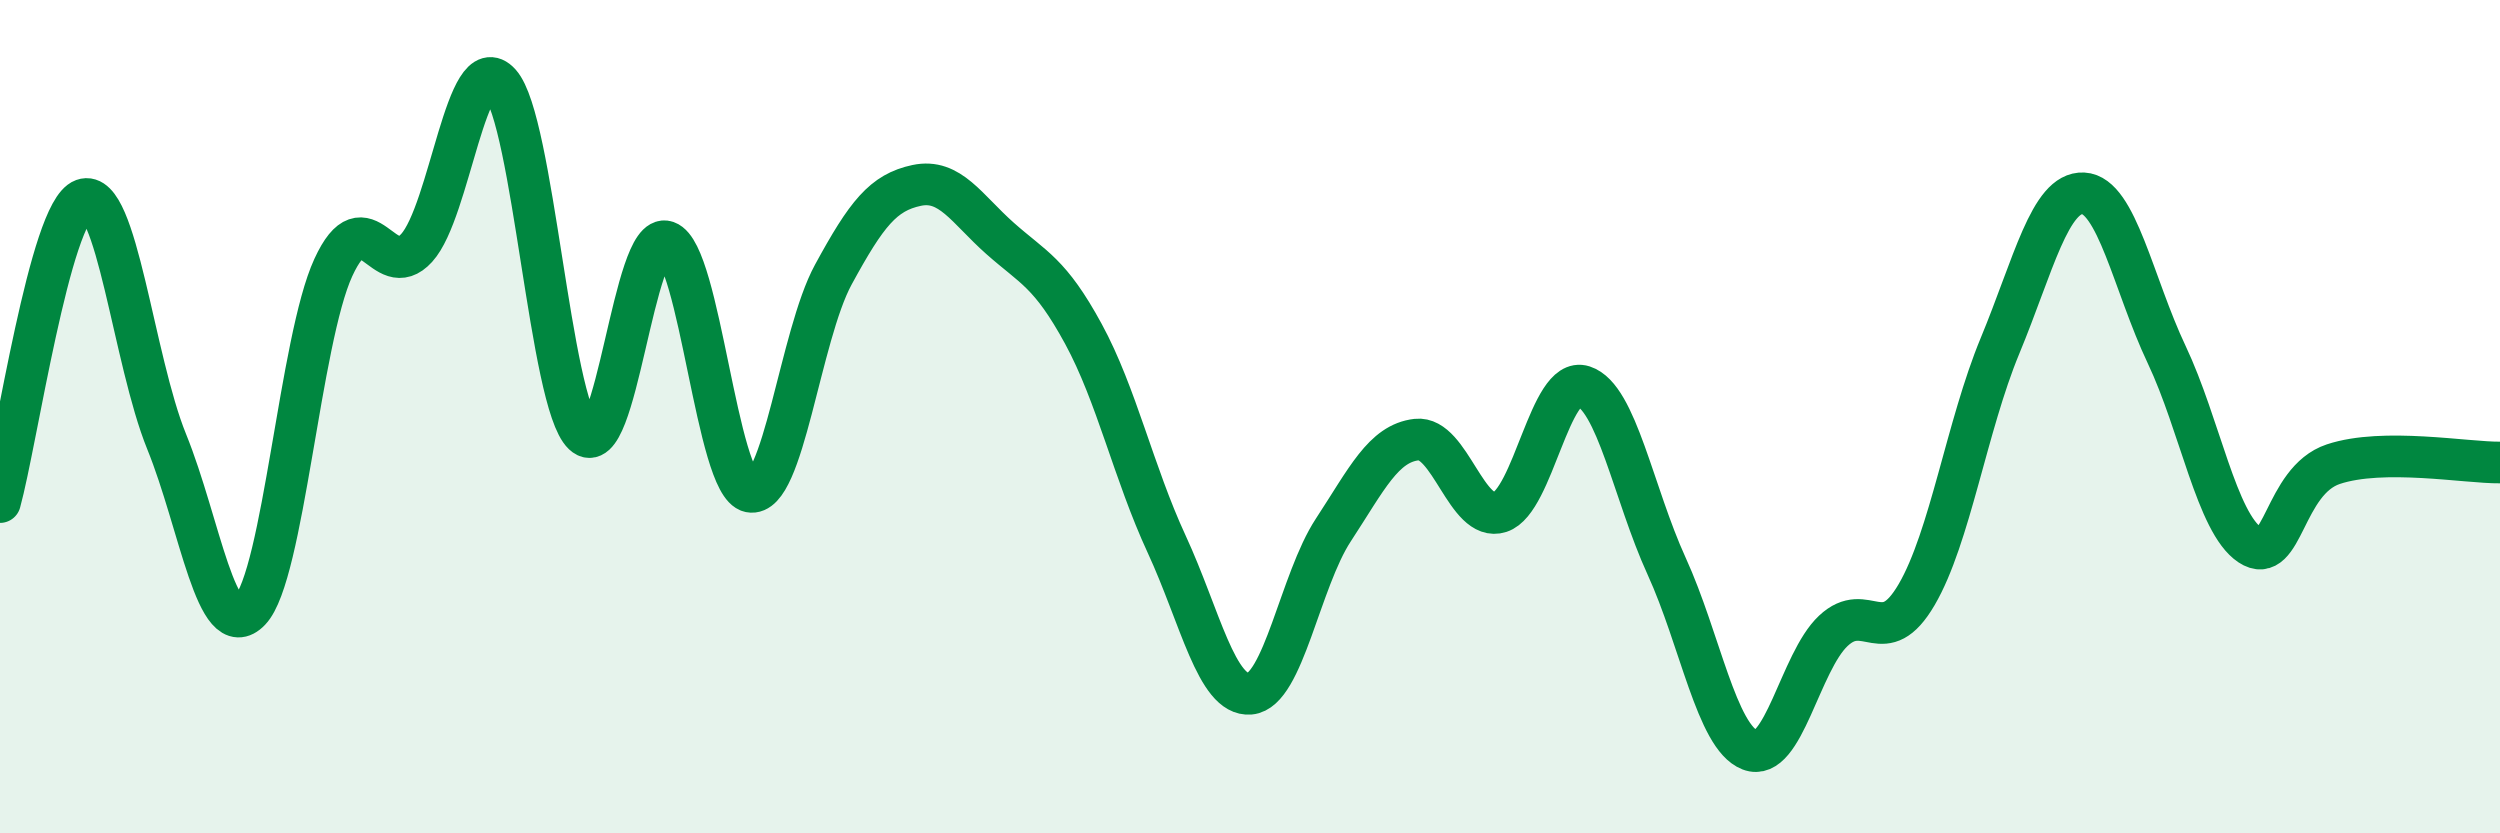 
    <svg width="60" height="20" viewBox="0 0 60 20" xmlns="http://www.w3.org/2000/svg">
      <path
        d="M 0,12.05 C 0.4,10.6 1.2,5.08 2,4.79 C 2.8,4.5 3.2,8.63 4,10.6 C 4.8,12.57 5.2,15.49 6,14.65 C 6.8,13.81 7.2,8.16 8,6.42 C 8.8,4.68 9.2,6.83 10,5.95 C 10.8,5.07 11.2,1.11 12,2 C 12.8,2.89 13.2,9.66 14,10.42 C 14.8,11.18 15.2,5.52 16,5.8 C 16.8,6.08 17.2,11.64 18,11.8 C 18.8,11.96 19.2,8.06 20,6.59 C 20.8,5.12 21.2,4.62 22,4.45 C 22.8,4.28 23.2,5.01 24,5.72 C 24.8,6.43 25.2,6.54 26,8.01 C 26.8,9.48 27.2,11.33 28,13.06 C 28.8,14.79 29.2,16.72 30,16.65 C 30.8,16.58 31.2,13.94 32,12.72 C 32.8,11.5 33.2,10.64 34,10.55 C 34.8,10.46 35.2,12.55 36,12.29 C 36.8,12.03 37.2,9.01 38,9.27 C 38.8,9.53 39.2,11.84 40,13.59 C 40.8,15.34 41.2,17.69 42,18 C 42.8,18.31 43.2,15.89 44,15.14 C 44.8,14.39 45.2,15.64 46,14.27 C 46.8,12.9 47.2,10.23 48,8.3 C 48.8,6.37 49.2,4.6 50,4.64 C 50.8,4.68 51.2,6.82 52,8.51 C 52.8,10.2 53.2,12.55 54,13.08 C 54.8,13.61 54.8,11.54 56,11.14 C 57.2,10.74 59.2,11.11 60,11.1L60 20L0 20Z"
        fill="#008740"
        opacity="0.1"
        stroke-linecap="round"
        stroke-linejoin="round"
      />
      <path
        d="M 0,12.05 C 0.4,10.6 1.2,5.08 2,4.79 C 2.8,4.5 3.2,8.63 4,10.6 C 4.8,12.57 5.2,15.49 6,14.65 C 6.8,13.81 7.2,8.16 8,6.42 C 8.8,4.68 9.2,6.83 10,5.95 C 10.8,5.07 11.2,1.11 12,2 C 12.8,2.89 13.2,9.66 14,10.42 C 14.8,11.18 15.2,5.52 16,5.8 C 16.8,6.08 17.2,11.64 18,11.8 C 18.8,11.96 19.2,8.06 20,6.59 C 20.8,5.12 21.2,4.62 22,4.45 C 22.8,4.28 23.2,5.01 24,5.72 C 24.8,6.43 25.2,6.54 26,8.01 C 26.8,9.48 27.2,11.33 28,13.06 C 28.8,14.79 29.2,16.72 30,16.65 C 30.8,16.58 31.2,13.94 32,12.72 C 32.8,11.5 33.2,10.64 34,10.55 C 34.8,10.46 35.2,12.55 36,12.29 C 36.8,12.03 37.2,9.01 38,9.27 C 38.8,9.53 39.2,11.84 40,13.59 C 40.8,15.34 41.2,17.69 42,18 C 42.8,18.31 43.2,15.89 44,15.14 C 44.8,14.39 45.2,15.64 46,14.27 C 46.8,12.9 47.2,10.23 48,8.3 C 48.8,6.37 49.2,4.6 50,4.64 C 50.8,4.68 51.2,6.82 52,8.51 C 52.8,10.2 53.2,12.55 54,13.08 C 54.8,13.61 54.8,11.54 56,11.14 C 57.2,10.74 59.2,11.11 60,11.1"
        stroke="#008740"
        stroke-width="1"
        fill="none"
        stroke-linecap="round"
        stroke-linejoin="round"
      />
    </svg>
  